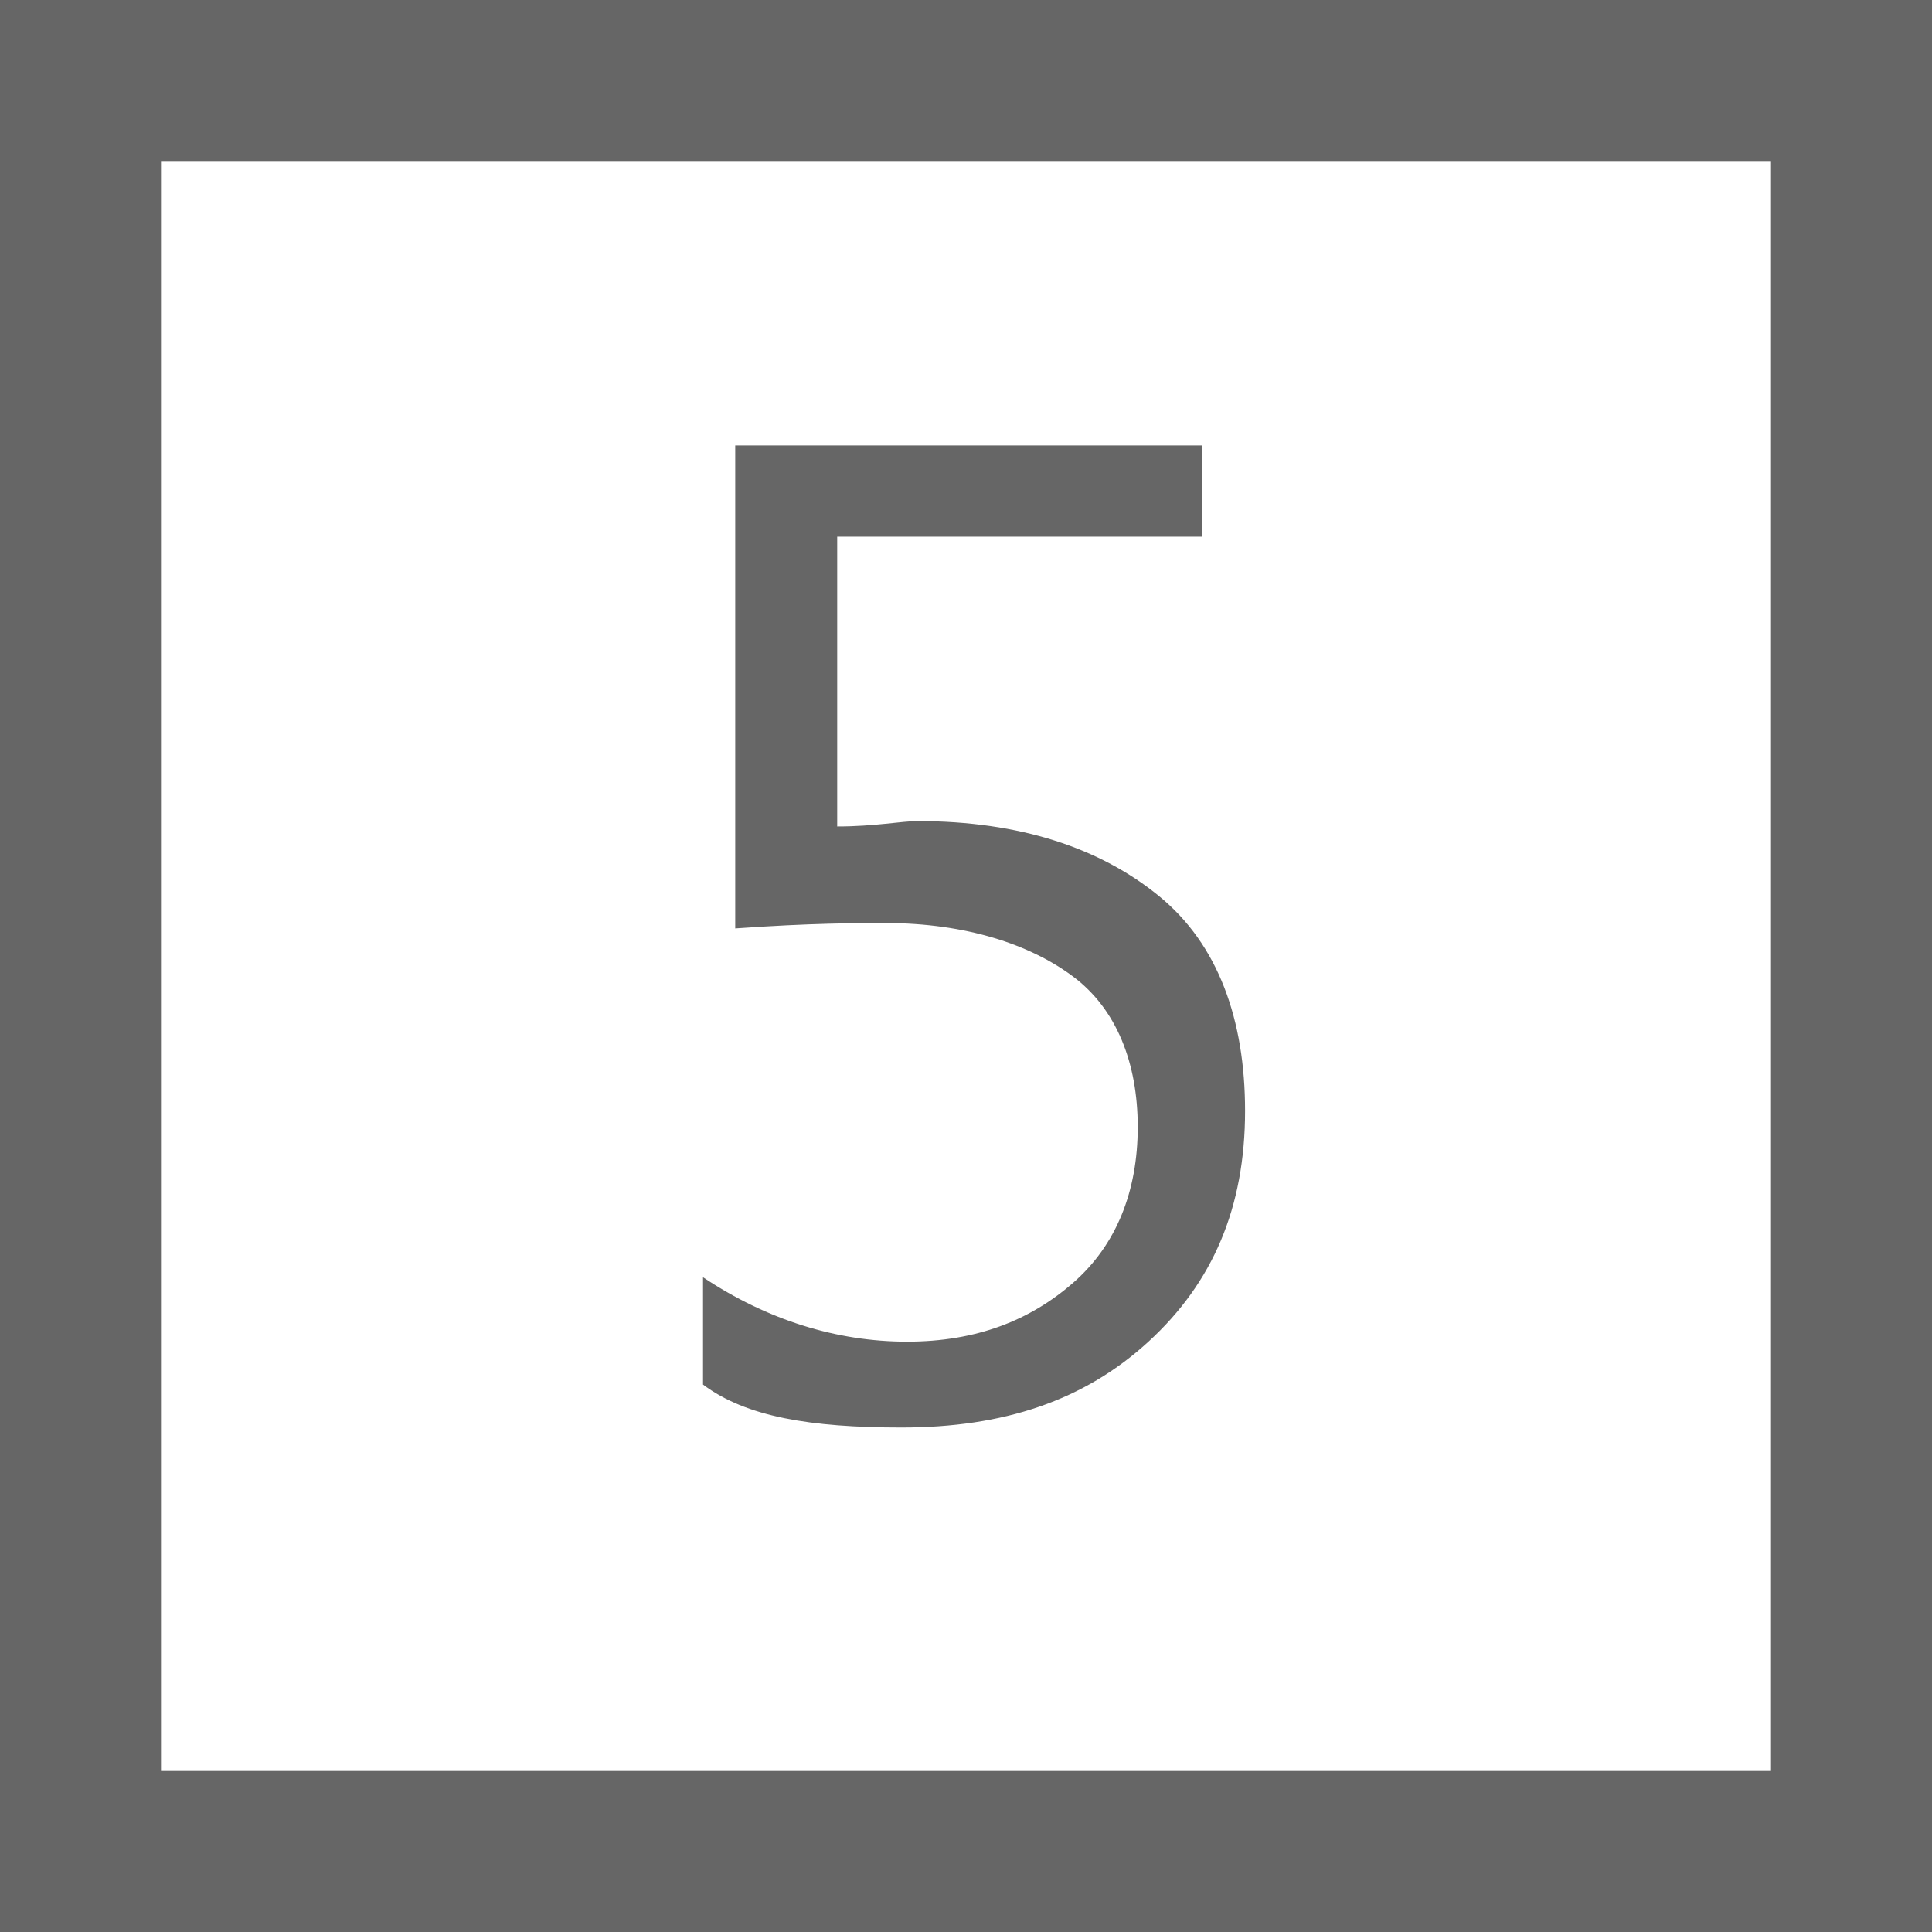 <?xml version="1.0" encoding="utf-8"?>
<!-- Generator: Adobe Illustrator 21.1.0, SVG Export Plug-In . SVG Version: 6.00 Build 0)  -->
<svg version="1.1" id="圖層_1" xmlns="http://www.w3.org/2000/svg" xmlns:xlink="http://www.w3.org/1999/xlink" x="0px" y="0px"
	 viewBox="0 0 36 36" style="enable-background:new 0 0 36 36;" xml:space="preserve">
<style type="text/css">
	.st0{fill:#666666;}
</style>
<g>
	<path class="st0" d="M33,3v30H3V3H33 M36,0H0v36h36V0L36,0z"/>
</g>
<g>
	<path class="st0" d="M13.1,23.8c1.2,0.8,2.5,1.2,3.8,1.2s2.3-0.4,3.1-1.1s1.2-1.7,1.2-2.9c0-1.2-0.4-2.2-1.2-2.8s-2-1-3.5-1
		c-0.5,0-1.4,0-2.8,0.1v-9h8.7V10h-6.8v5.4c0.7,0,1.2-0.1,1.5-0.1c1.9,0,3.4,0.5,4.5,1.4s1.6,2.3,1.6,4c0,1.8-0.6,3.2-1.8,4.3
		s-2.7,1.6-4.6,1.6c-1.7,0-2.9-0.2-3.7-0.8V23.8z"/>
</g>
</svg>
